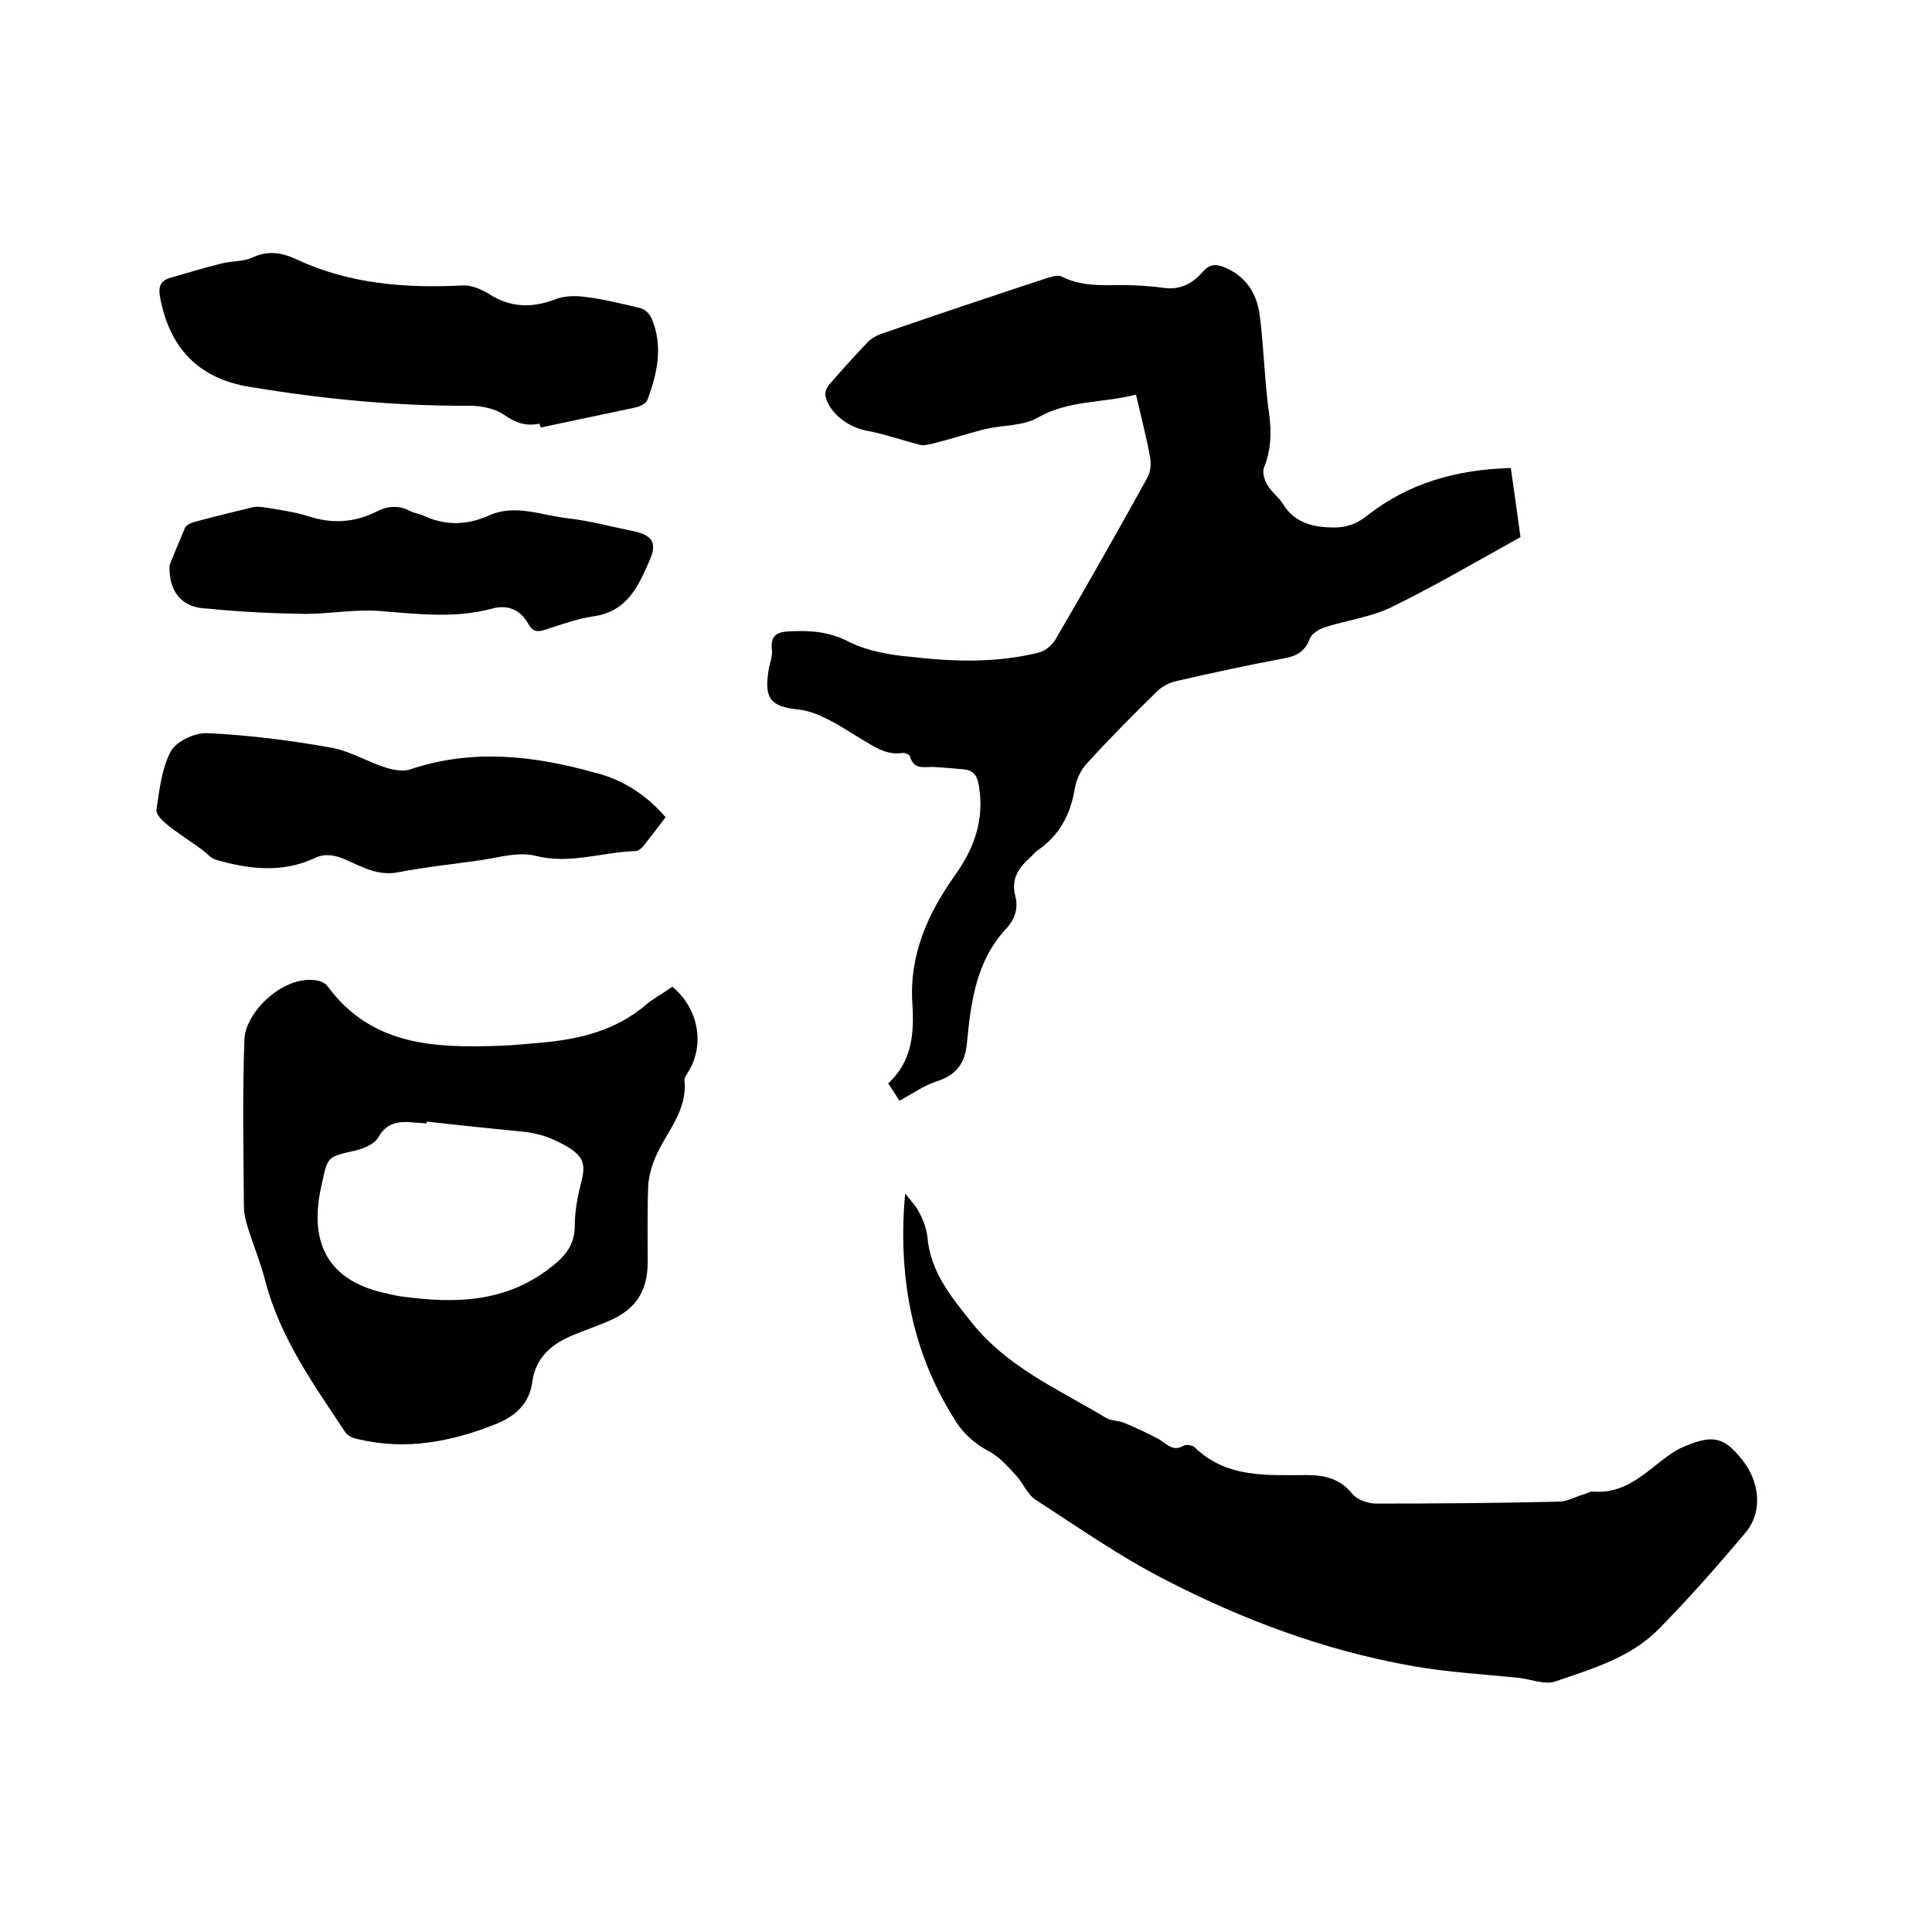 <svg enable-background="new 0 0 400 400" viewBox="0 0 400 400" xmlns="http://www.w3.org/2000/svg"><path d="m235.2 81.7c-7 1.8-14 1.1-20.4 4.8-3 1.7-7.1 1.5-10.7 2.3-3.6.9-7.2 2.1-10.8 3-.9.2-1.9.5-2.8.3-3.6-.9-7.2-2.2-10.9-2.9-3.9-.7-7.8-3.5-8.7-7.2-.2-.7.3-1.8.8-2.4 2.6-3 5.2-5.9 7.9-8.7.8-.9 2-1.5 3.2-1.9 11.3-3.9 22.6-7.7 33.9-11.4 1-.3 2.3-.7 3-.4 5 2.6 10.3 1.6 15.5 1.9 1.9.1 3.8.2 5.7.5 3.4.5 6-.9 8.1-3.3 1.4-1.6 2.6-1.7 4.4-1 4.5 1.8 6.8 5.4 7.4 9.9.9 6.9 1 13.9 2 20.8.5 3.8.3 7.3-1.1 10.8-.4 1 .1 2.6.7 3.6.8 1.4 2.3 2.5 3.2 3.9 2.3 3.8 5.9 4.8 10 4.9 2.8.1 5-.5 7.4-2.4 8.6-6.8 18.6-9.6 29.8-9.9.7 5 1.4 9.8 2 14.3-9 5-17.7 10.1-26.7 14.5-4.3 2.1-9.3 2.7-13.9 4.2-1.2.4-2.6 1.3-3 2.3-1 2.6-2.6 3.6-5.3 4.1-7.5 1.4-14.9 3-22.3 4.7-1.4.3-3 1.1-4 2.1-5 4.9-9.9 9.8-14.6 15-1.3 1.4-2.2 3.4-2.5 5.3-.9 5.3-3.2 9.6-7.6 12.6-.7.5-1.2 1.2-1.8 1.7-2.3 2.1-3.8 4.4-2.9 7.8.7 2.6-.1 4.9-2 6.9-6.1 6.6-7.2 15.1-8 23.5-.4 4.5-2.4 6.8-6.6 8.1-2.4.8-4.6 2.4-7.4 3.9-.5-.8-1.3-2.1-2.3-3.6 4.9-4.5 5.4-10.3 5-16.4-.7-10.2 3.2-18.8 8.9-26.8 3.9-5.5 6-11.3 4.9-18.2-.3-2.1-1-3.4-3.1-3.6s-4.2-.4-6.3-.5c-1.9-.1-4.1.7-4.9-2.2-.1-.4-1.1-.8-1.6-.7-3.4.5-5.9-1.4-8.5-2.9-2.5-1.5-4.8-3.1-7.4-4.3-1.8-.9-3.7-1.6-5.6-1.8-5.7-.6-7.1-2.2-6.2-8 .2-1.5.9-2.9.7-4.4-.3-3.1 1.2-3.7 3.9-3.8 4.2-.2 8.1.1 12.1 2.2 3.8 1.9 8.5 2.7 12.8 3.1 8.8 1 17.7 1.3 26.5-.9 1.2-.3 2.6-1.4 3.3-2.5 6.5-11.1 12.9-22.4 19.1-33.6.7-1.2.9-3 .6-4.4-.7-3.9-1.8-8.1-2.9-12.9z"/><path d="m187.4 247.1c1 1.3 2.3 2.6 3 4.1.8 1.5 1.4 3.2 1.6 4.8.6 7.2 4.7 12.2 9 17.6 7.5 9.5 18.1 14 27.9 19.9 1.1.7 2.7.6 3.9 1.1 2.4 1 4.7 2.1 7 3.3 1.7.9 2.9 2.8 5.3 1.4.5-.3 1.8-.1 2.3.4 6.6 6.4 15.1 5.7 23.2 5.7 3.8 0 6.9.8 9.4 3.9 1 1.2 3.2 2 4.9 2 12.6 0 25.2-.1 37.8-.4 1.8 0 3.6-1.1 5.5-1.6.5-.2 1-.5 1.5-.5 6.2.6 10.2-3.2 14.6-6.6 1.2-.9 2.4-1.8 3.7-2.4 6.5-2.9 8.8-2.4 12.6 2.3s4.4 10.9.8 15.2c-5.8 6.9-11.7 13.6-18 20-5.8 5.9-13.8 8.2-21.3 10.8-2.1.8-5-.4-7.5-.7-7.7-.8-15.4-1.2-22.9-2.6-17.7-3.2-34.5-9.5-50.4-17.7-9.4-4.8-18.1-10.9-26.9-16.6-1.7-1.1-2.6-3.5-4.1-5.1-1.7-1.8-3.4-3.8-5.5-4.9-3.2-1.7-5.6-3.9-7.4-7-8.8-14.1-11.5-29.7-10-46.4z"/><path d="m139.2 204.3c5.4 4.4 6.8 12 3.3 17.6-.3.5-.8 1.2-.8 1.7.7 6.4-3.8 10.8-6 16-.8 1.9-1.4 4-1.5 6-.2 5.2-.1 10.4-.1 15.6 0 6.2-2.5 10-8.3 12.4-2.3 1-4.7 1.8-7.1 2.8-4.4 1.8-7.8 4.6-8.5 9.7-.6 4.6-3.6 7.2-7.7 8.8-9.1 3.6-18.4 5.4-28.2 3.1-1.1-.2-2.4-.7-2.9-1.6-6.5-9.8-13.3-19.3-16.4-30.9-1-4-2.6-7.8-3.8-11.7-.4-1.3-.7-2.7-.7-4-.1-11.5-.3-23.1.1-34.6.2-5.8 8.5-13.8 15.5-12.1.7.2 1.4.6 1.8 1.2 9.2 12.4 22.5 12.7 36 12.2 2.6-.1 5.3-.4 7.9-.6 8.1-.7 15.8-2.5 22.2-8.1 1.7-1.3 3.5-2.3 5.2-3.5zm-50.9 27.9v.4c-.8-.1-1.7-.1-2.5-.2-3.1-.3-5.7-.1-7.5 3.1-.8 1.4-3 2.3-4.7 2.7-5.8 1.3-5.8 1.2-7 7.1-.1.6-.3 1.2-.4 1.9-2 11.3 2.7 18.3 13.9 20.6 1.2.3 2.5.6 3.7.7 10.5 1.4 20.7 1.1 29.7-5.7 3.1-2.3 5.5-4.7 5.5-9 0-2.8.5-5.7 1.2-8.5 1.3-4.7.8-6.4-5.5-9.3-1.7-.8-3.6-1.3-5.5-1.6-7-.7-14-1.4-20.9-2.2z"/><path d="m111.7 87.7c-2.7.6-4.9-.1-7.3-1.8-1.9-1.3-4.7-1.9-7.2-1.9-15.3.1-30.4-1.4-45.5-3.9-10.6-1.7-16.7-8.1-18.6-18.8-.3-1.9.1-3.1 1.9-3.7 3.7-1.1 7.4-2.2 11.1-3.1 2-.5 4.3-.3 6.2-1.2 3.2-1.5 6.1-1 9.1.4 10.9 5.1 22.5 6 34.4 5.4 1.8-.1 3.9.8 5.5 1.8 4.4 2.8 8.8 2.9 13.6 1.1 2-.8 4.4-.8 6.5-.5 3.8.5 7.5 1.4 11.2 2.3.9.2 1.8 1.1 2.2 1.9 2.6 5.8 1.3 11.6-.8 17.2-.3.7-1.6 1.3-2.6 1.5-6.5 1.4-12.9 2.7-19.4 4.1-.2-.3-.3-.6-.3-.8z"/><path d="m137.8 169.2c-1.6 2.1-3.1 4.1-4.7 6.1-.4.4-1 .9-1.5.9-6.9.2-13.5 2.8-20.7 1-3.9-1-8.5.6-12.8 1.1-5.2.7-10.5 1.3-15.7 2.3-4.1.8-7.4-1.1-10.8-2.6-2.1-.9-4.2-1.4-6.3-.4-6.8 3.2-13.7 2.4-20.6.4-1.1-.3-1.9-1.4-2.9-2.1-2.3-1.7-4.7-3.2-7-5-1.1-.9-2.6-2.3-2.4-3.3.6-4.1 1.1-8.6 3-12.1 1.2-2.1 5.1-3.9 7.7-3.7 8.5.4 17.1 1.5 25.5 3 3.9.7 7.4 2.9 11.2 4.1 1.6.5 3.6.9 5.1.4 12.8-4.3 25.4-2.9 38 .6 5.8 1.4 10.8 4.5 14.9 9.3z"/><path d="m35.1 117c.7-1.7 1.9-4.7 3.2-7.7.2-.5 1.1-1 1.8-1.2 4.1-1.1 8.2-2.1 12.3-3.1.9-.2 1.9 0 2.8.1 2.9.5 5.9.9 8.7 1.8 4.9 1.6 9.5 1.3 14.1-1 2.3-1.2 4.6-1.3 6.9-.1.7.4 1.6.5 2.4.8 4.6 2.2 9.1 2.3 14 .1 5.4-2.4 10.8 0 16.2.6 4.5.5 8.9 1.7 13.3 2.6 4.1.8 5.4 2.3 3.7 6.1-2.3 5.3-4.6 10.6-11.6 11.6-3.4.5-6.7 1.7-10.1 2.8-1.5.5-2.5.4-3.4-1.2-1.6-2.9-4.2-4.1-7.5-3.2-7.7 2.1-15.5 1.1-23.3.5-5.1-.4-10.3.6-15.4.6-6.7-.1-13.5-.4-20.2-1.1-5.3-.1-8.1-3.4-7.9-9z"/></svg>